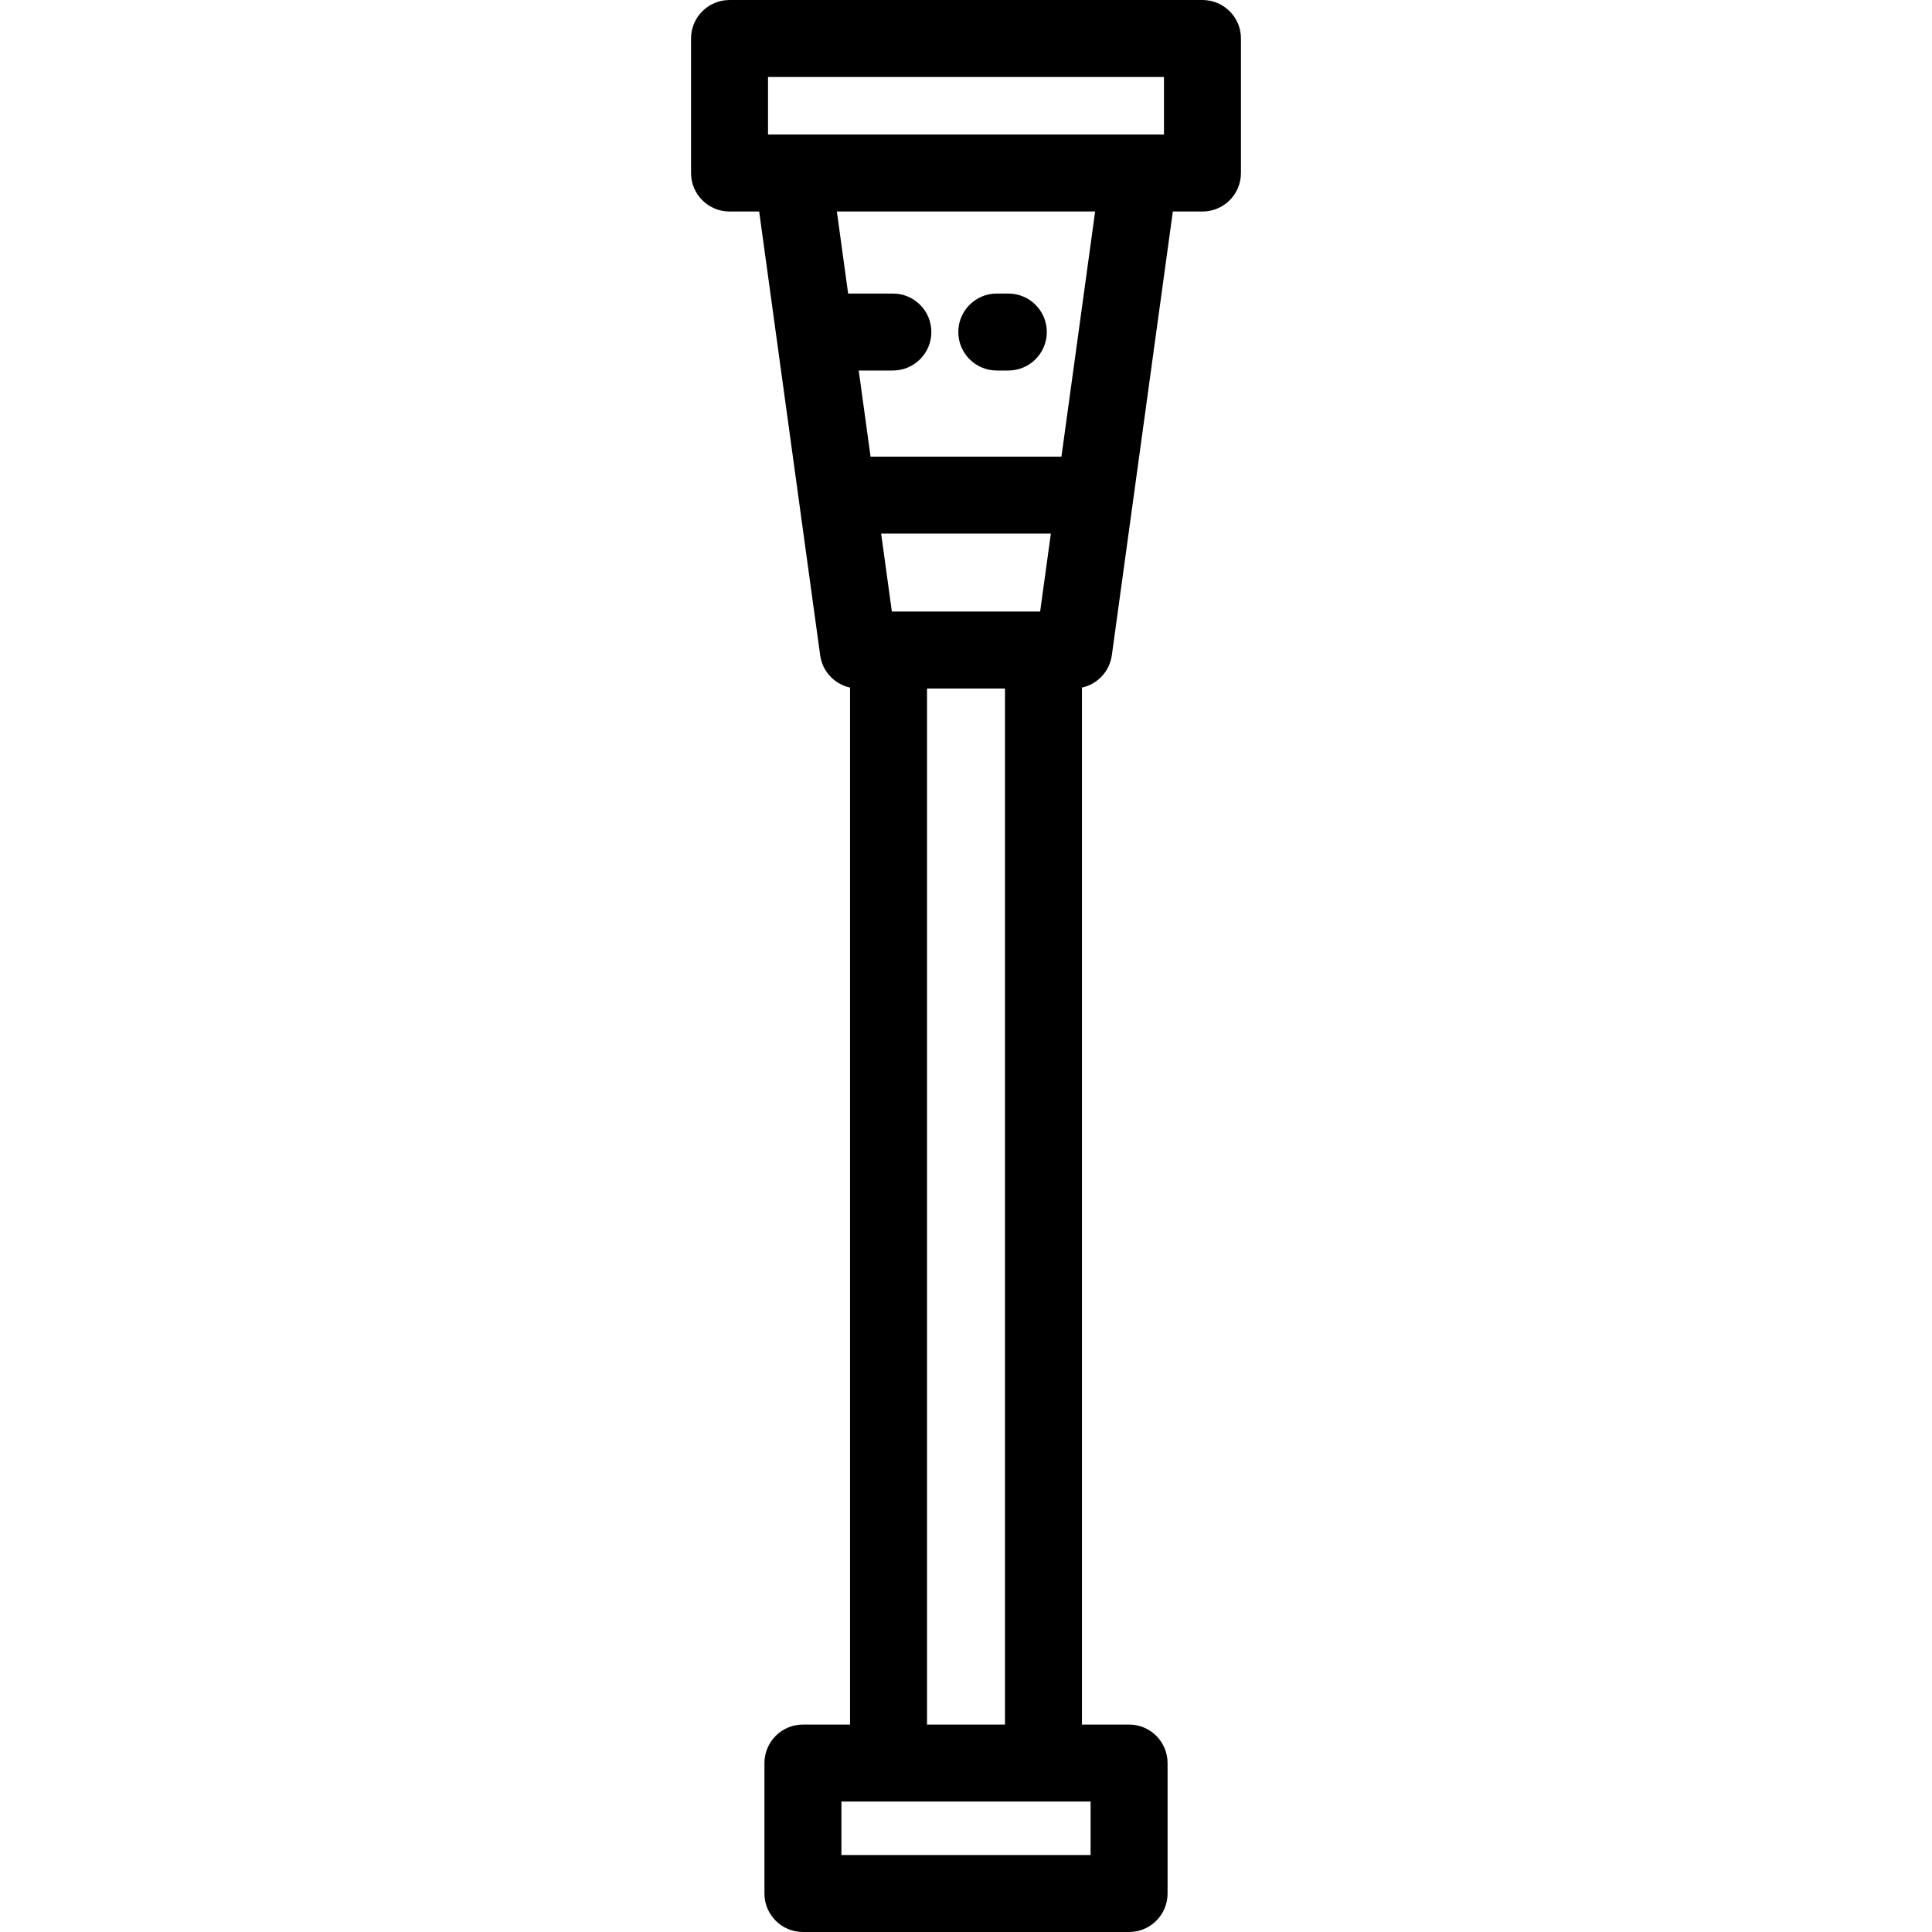 <?xml version="1.0" encoding="iso-8859-1"?>
<!-- Uploaded to: SVG Repo, www.svgrepo.com, Generator: SVG Repo Mixer Tools -->
<svg fill="#000000" height="800px" width="800px" version="1.1" id="Layer_1" xmlns="http://www.w3.org/2000/svg" xmlns:xlink="http://www.w3.org/1999/xlink" 
	 viewBox="0 0 512 512" xml:space="preserve">
<g>
	<g>
		<path d="M318.664,0h-125.33c-5.632,0-10.199,4.567-10.199,10.199v35.654c0,5.632,4.567,10.199,10.199,10.199h7.852l16.167,117.603
			c0.593,4.305,3.821,7.666,7.919,8.564v274.808h-12.49c-5.632,0-10.199,4.567-10.199,10.199v34.573
			c0,5.632,4.567,10.199,10.199,10.199h86.436c5.632,0,10.199-4.567,10.199-10.199v-34.573c0-5.632-4.567-10.199-10.199-10.199
			h-12.49V182.22c4.098-0.899,7.326-4.259,7.919-8.564l16.167-117.603h7.852c5.632,0,10.199-4.567,10.199-10.199V10.199
			C328.863,4.567,324.297,0,318.664,0z M289.018,477.427v14.175H222.98v-14.175H289.018z M236.351,162.066l-2.839-20.658h44.976
			l-2.84,20.658H236.351z M266.329,182.466v274.563h-20.66V182.466H266.329z M281.291,121.009h-50.585l-3.137-22.82h9.052
			c5.632,0,10.199-4.567,10.199-10.199c0-5.632-4.567-10.199-10.199-10.199h-11.856l-2.988-21.739h68.444L281.291,121.009z
			 M308.466,35.654H203.533V20.398h104.932V35.654z"/>
	</g>
</g>
<g>
	<g>
		<path d="M267.218,77.791h-3.06c-5.632,0-10.199,4.567-10.199,10.199c0,5.632,4.567,10.199,10.199,10.199h3.06
			c5.632,0,10.199-4.567,10.199-10.199C277.417,82.359,272.85,77.791,267.218,77.791z"/>
	</g>
</g>
</svg>
